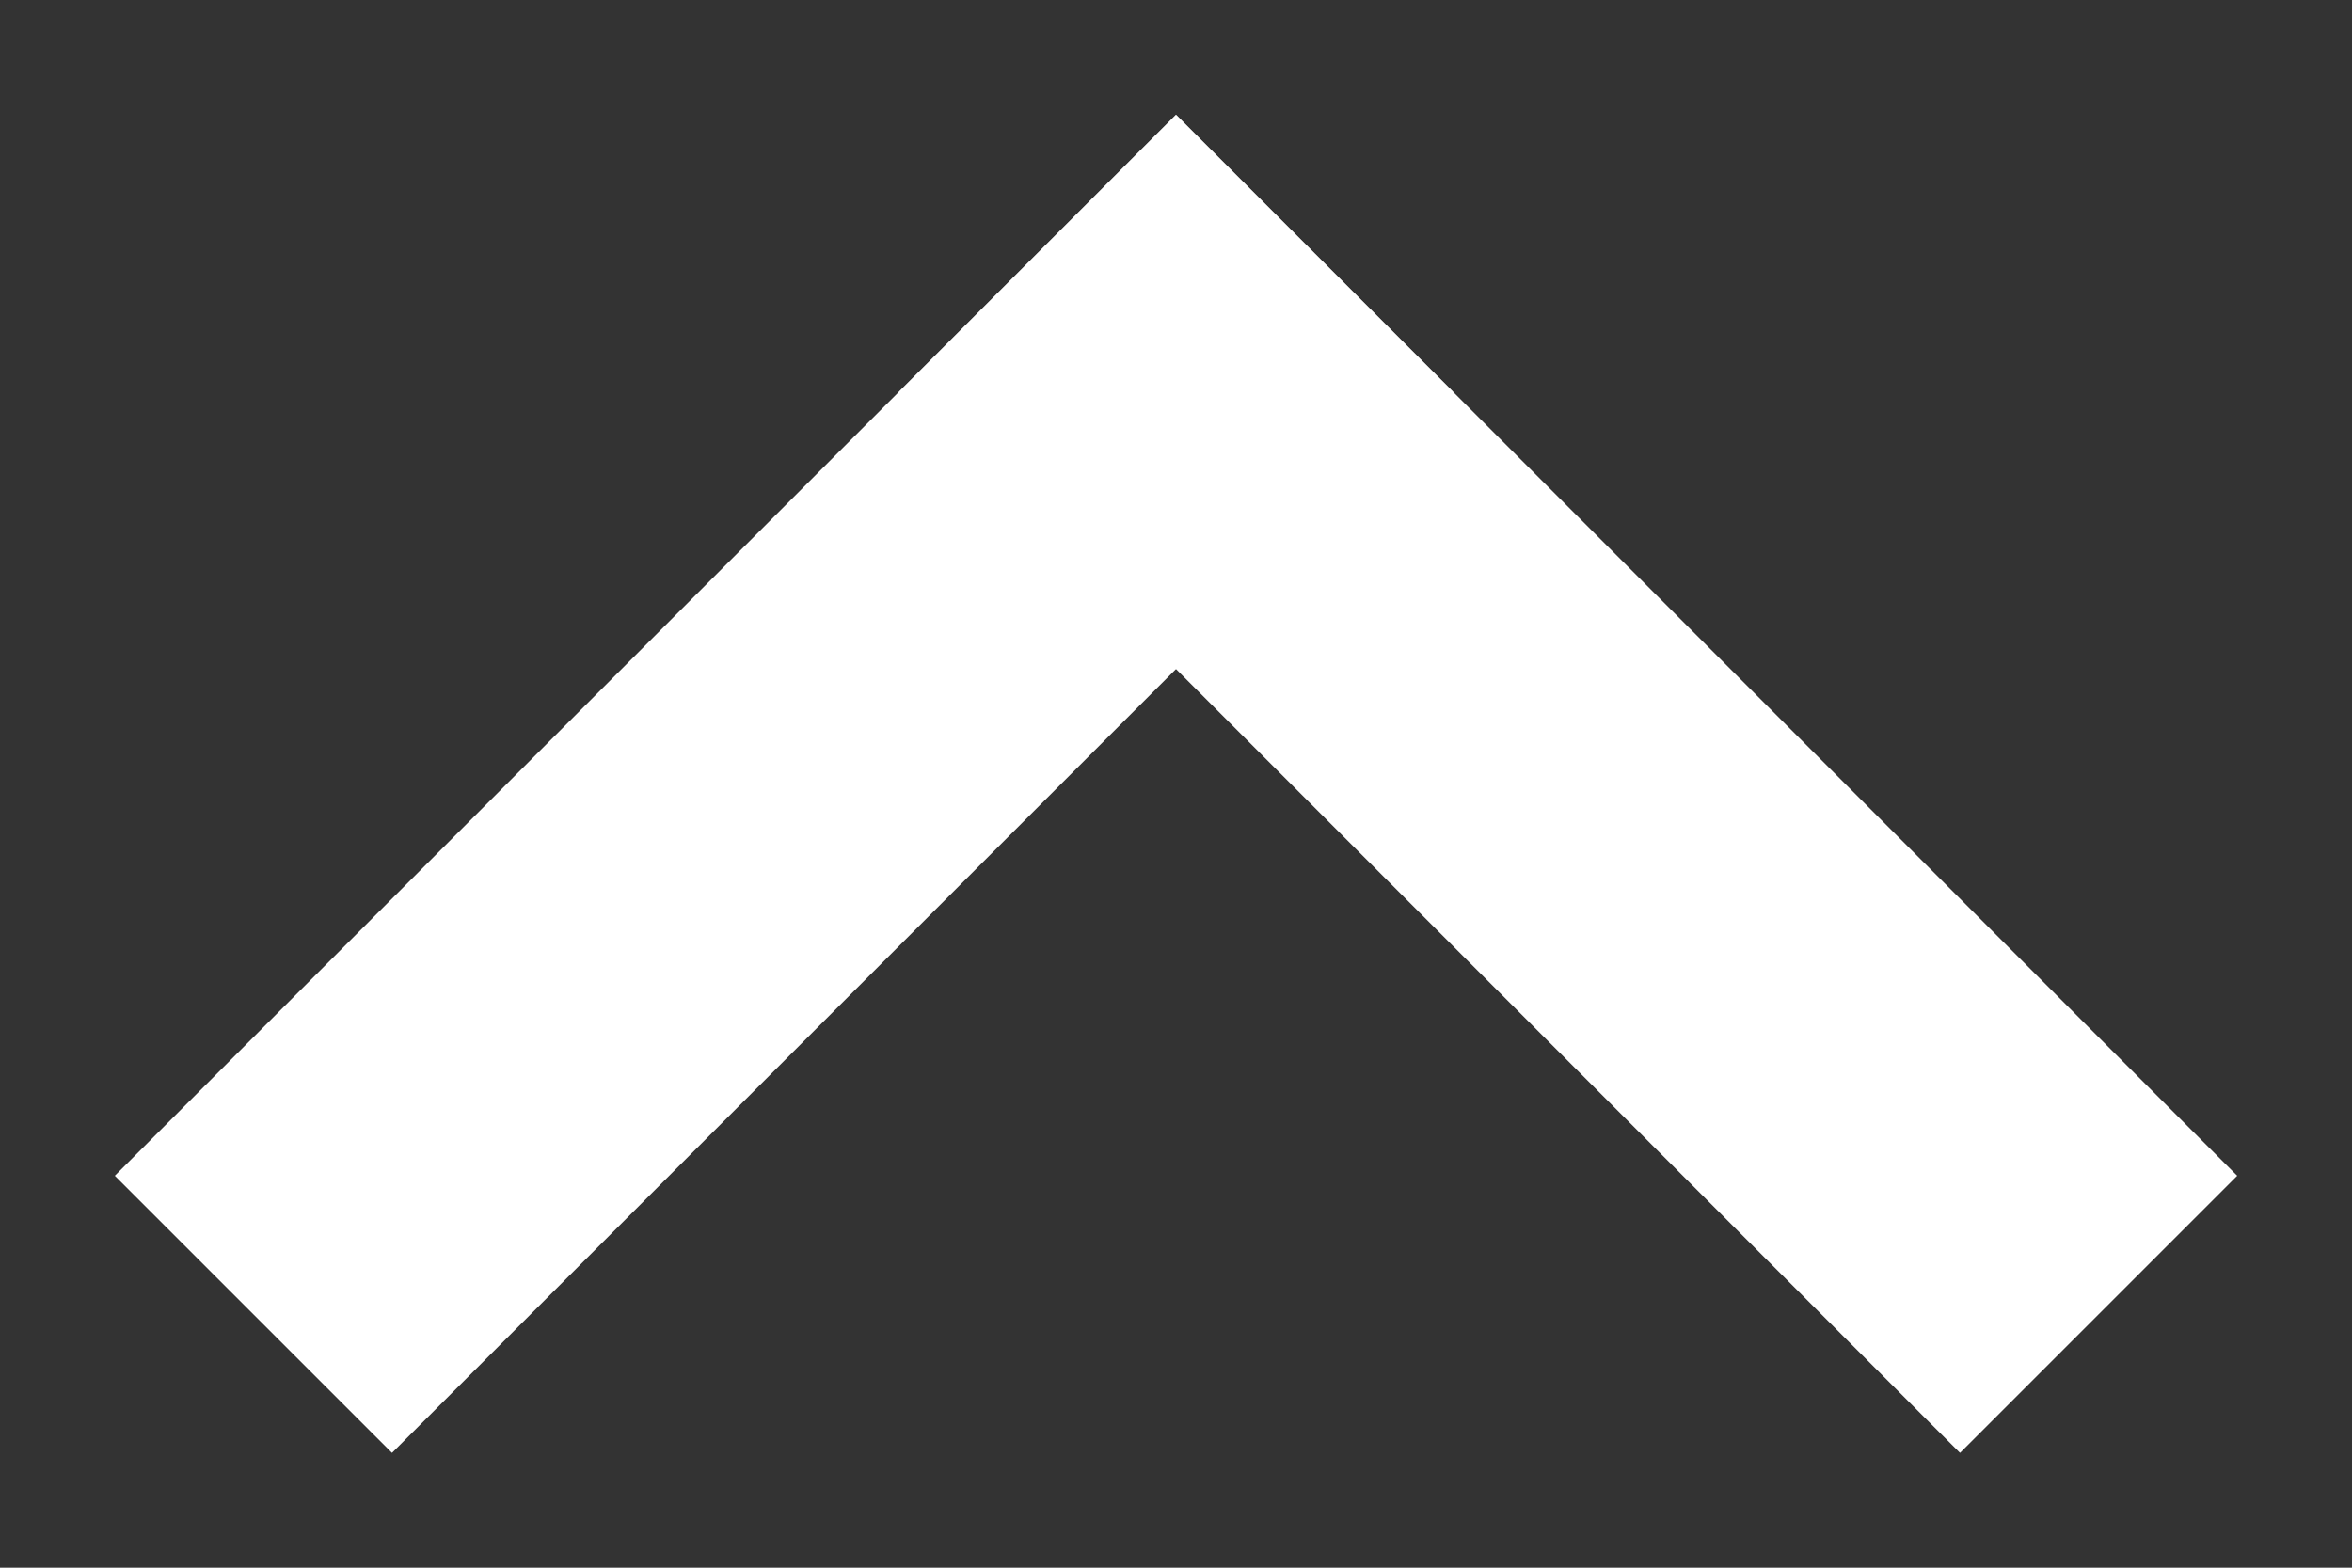 <svg xmlns="http://www.w3.org/2000/svg" class="search-clear-icon" width="24" height="16" viewBox="0 -100 600 400" style="outline: 1px solid red">
  <rect x="0" y="-100" width="600" height="400" fill="#333333" stroke="none"/>
  <g stroke-width="100" stroke="#fff" stroke-linecap="square">
    <line x1="300" y1="0" x2="100" y2="200" />
    <line x1="300" y1="0" x2="500" y2="200" />
  </g>
</svg>
